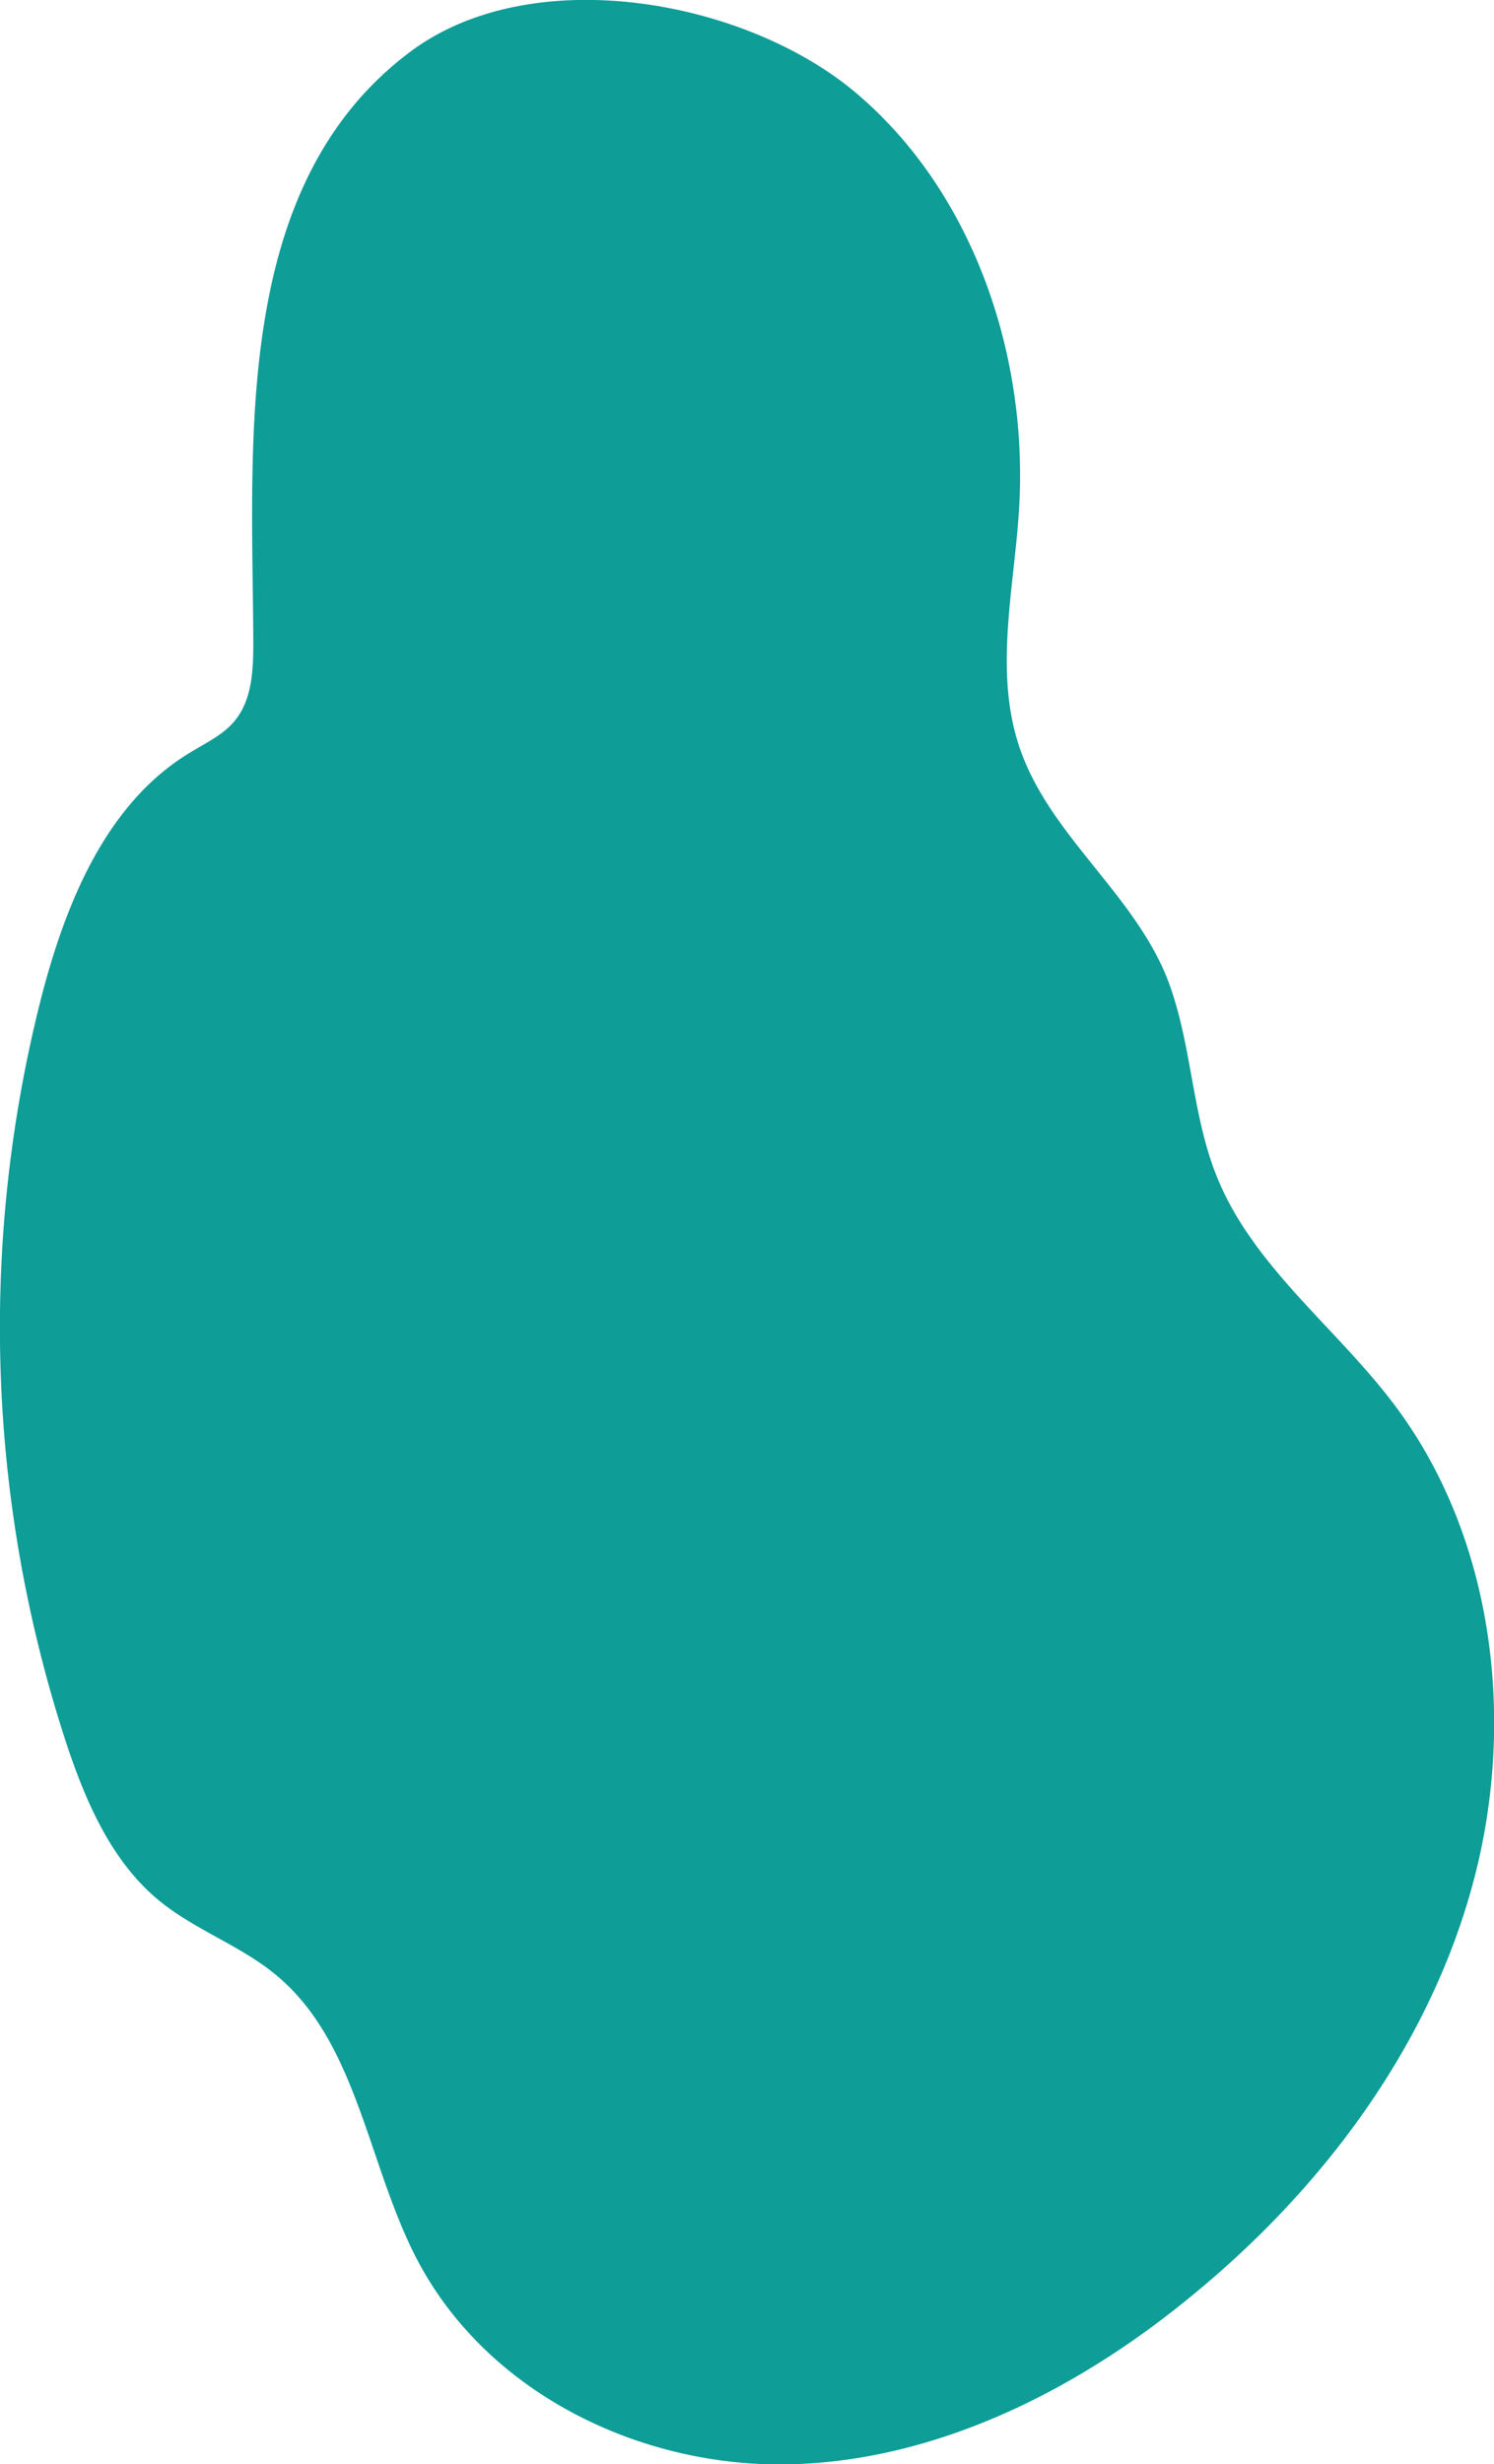 <svg id="Layer_1" data-name="Layer 1" xmlns="http://www.w3.org/2000/svg" viewBox="0 0 124.16 204.72"><defs><style>.cls-1{fill:#0e9d97;}</style></defs><path class="cls-1" d="M879.73,472.88c0,2.21-.09,4.61-1.42,6.34-1,1.33-2.58,2-4,2.9-6.84,4.2-10.22,12.49-12.25,20.45a110.93,110.93,0,0,0,2,61.35c1.63,5,3.77,10.08,7.74,13.39,3.06,2.56,7,3.84,10,6.42,6.63,5.64,7.46,15.69,11.55,23.5,5.87,11.21,18.73,17.3,31,17S948.38,618,958,610c10.56-8.71,19.28-20.27,23-33.71s1.94-28.83-6.3-39.9c-4.9-6.6-12-11.69-15-19.41-2.08-5.35-2-11.44-4.23-16.71-3-6.91-9.73-11.64-12.1-18.8-2.08-6.26-.41-13.08,0-19.69.79-12.94-3.92-26.51-13.66-34.66-9.15-7.65-26.74-10.89-36.88-3.37C877.86,434.9,879.67,456.27,879.73,472.88Z" transform="translate(-858.68 -419.49)"/></svg>